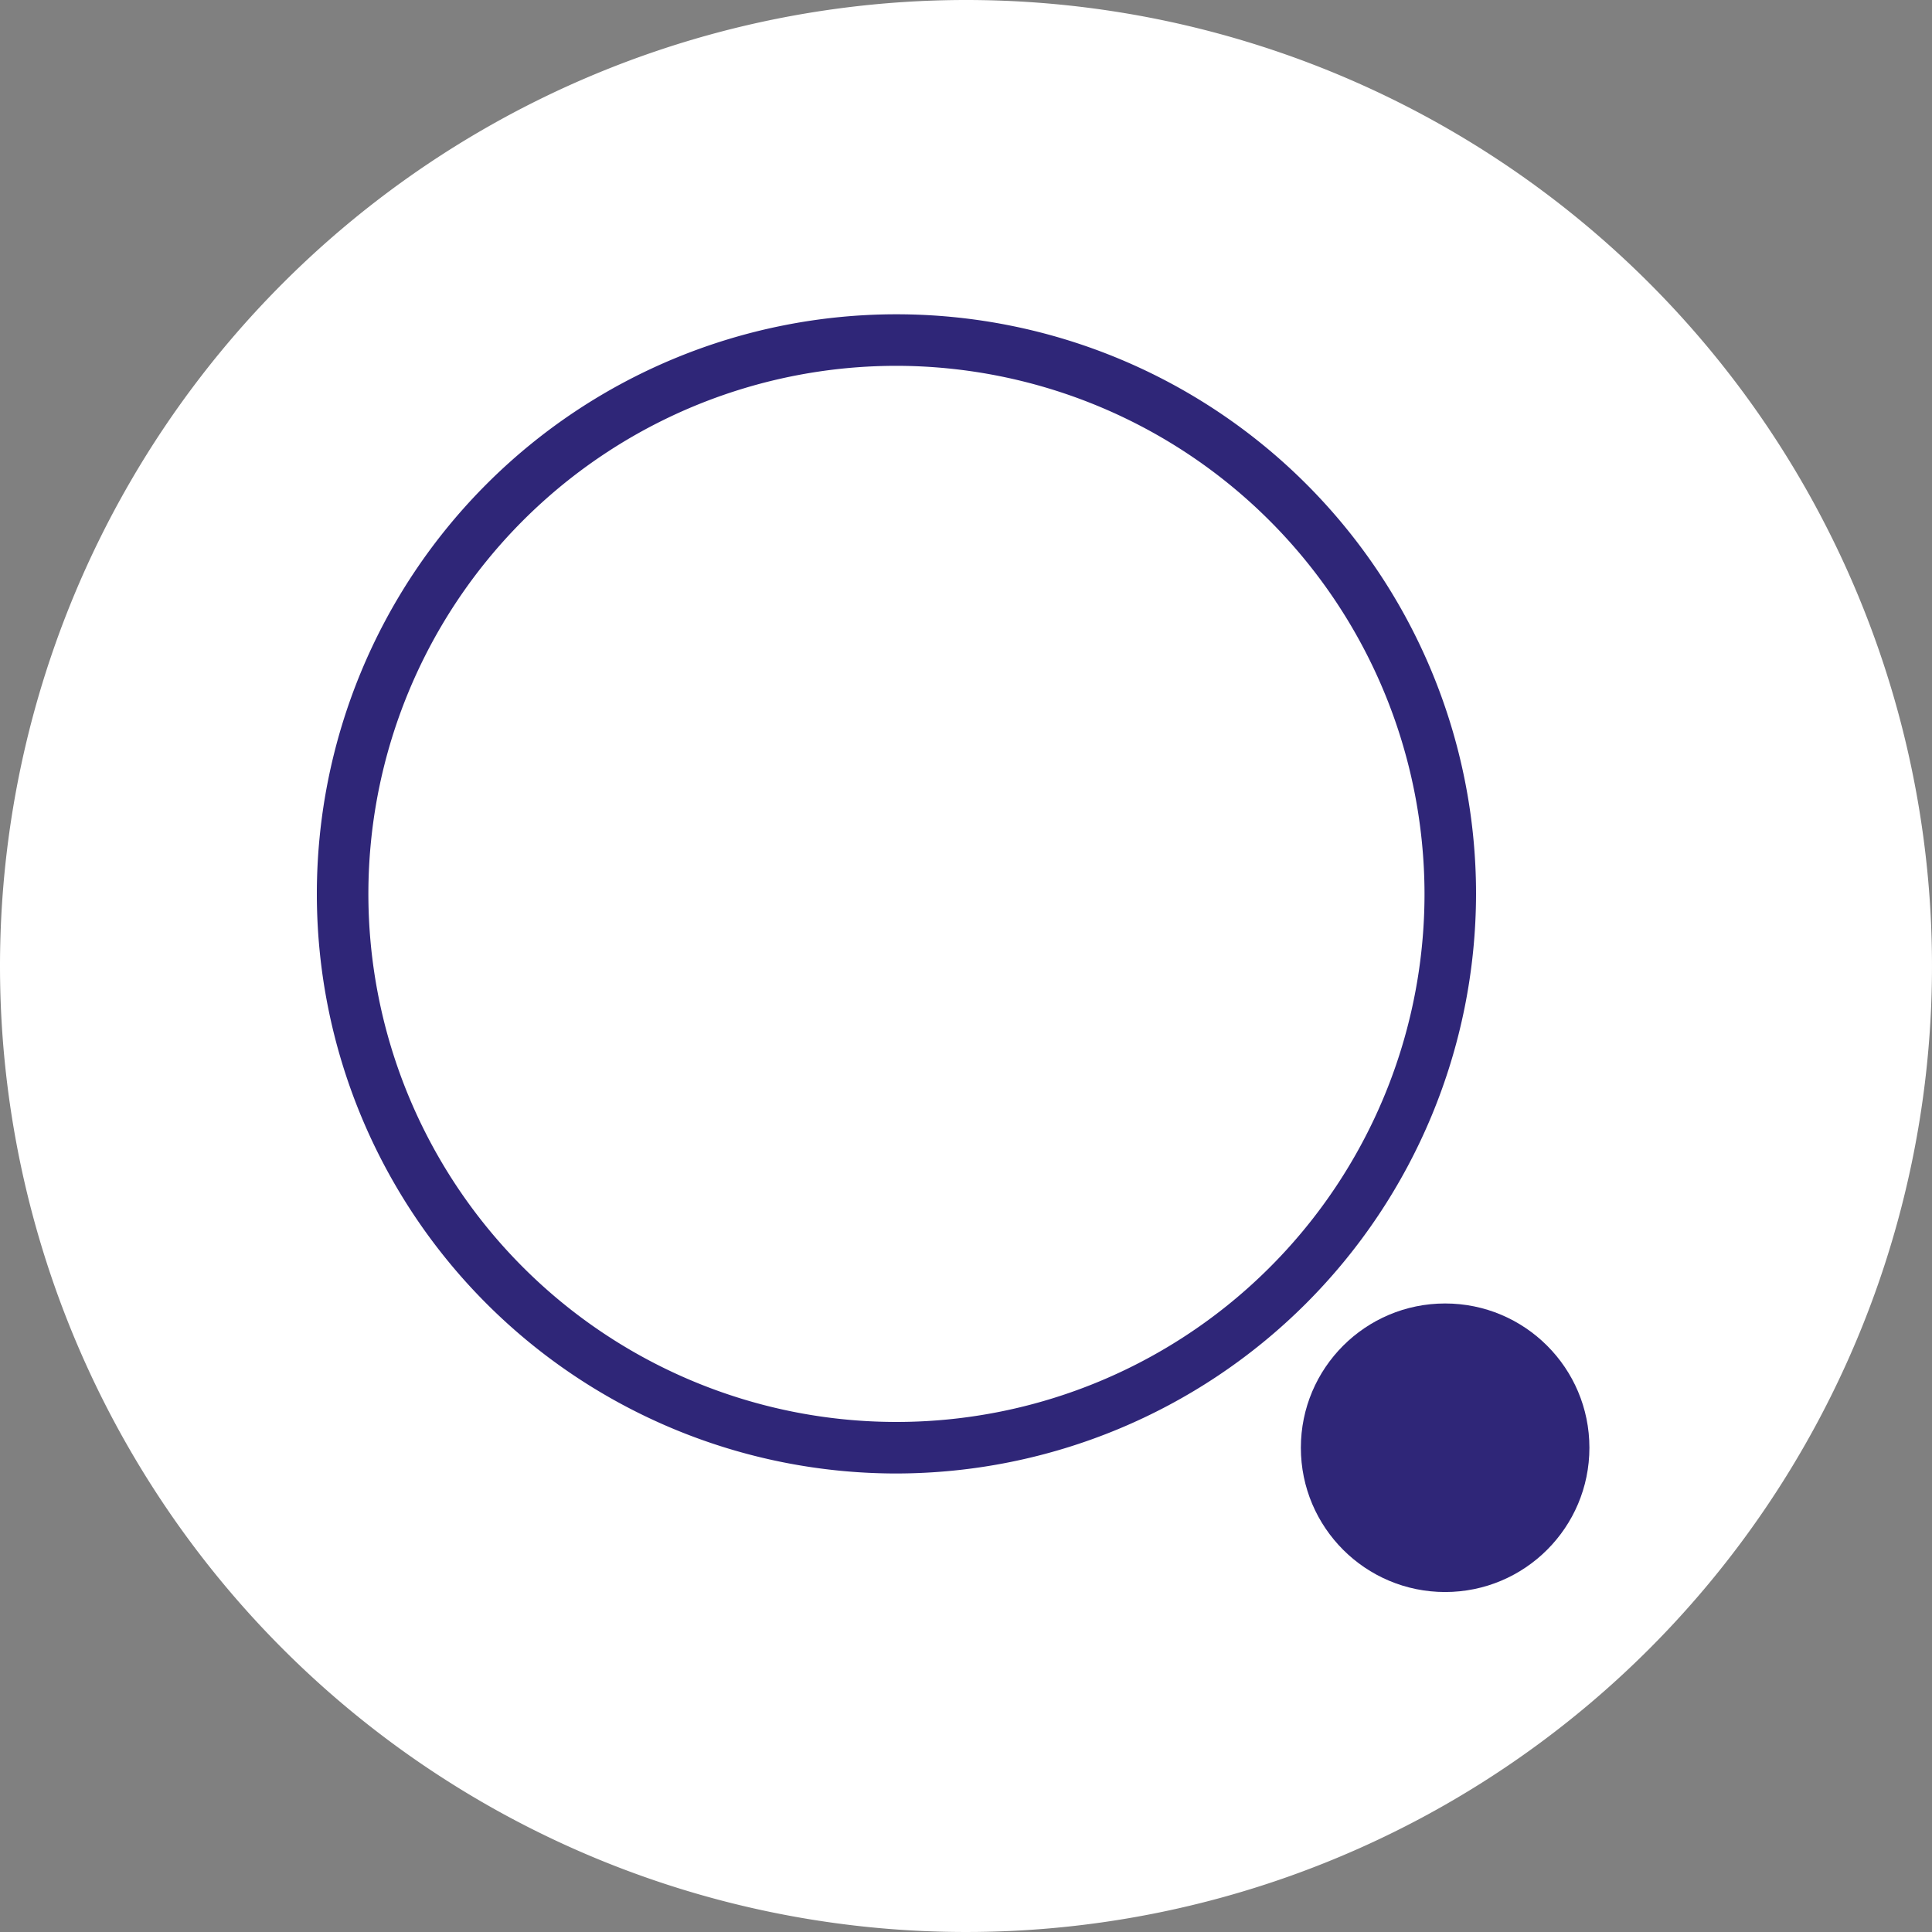 <?xml version="1.0" encoding="UTF-8"?>
<svg xmlns="http://www.w3.org/2000/svg" width="40" height="40" viewBox="0 0 40 40">
  <rect x="0" y="0" width="40" height="40" fill="#808080" stroke="none"/>
  <path d="M20 0A20 20 0 1 1 0 20 20.007 20.007 0 0 1 20 0z" style="fill:#fff"></path>
  <circle data-name="Ellipse 112" cx="2.987" cy="2.987" r="2.987" style="fill:#2f2678" transform="translate(26.933 26.987)"></circle>
  <path data-name="Path 3264" d="M24.3 36.2a12 12 0 1 1 12-12 12.018 12.018 0 0 1-12 12zm0-22.933A10.933 10.933 0 1 0 35.233 24.2 10.948 10.948 0 0 0 24.3 13.267z" transform="translate(-5.74 -5.693)" style="fill:#2f2678"></path>
</svg>
